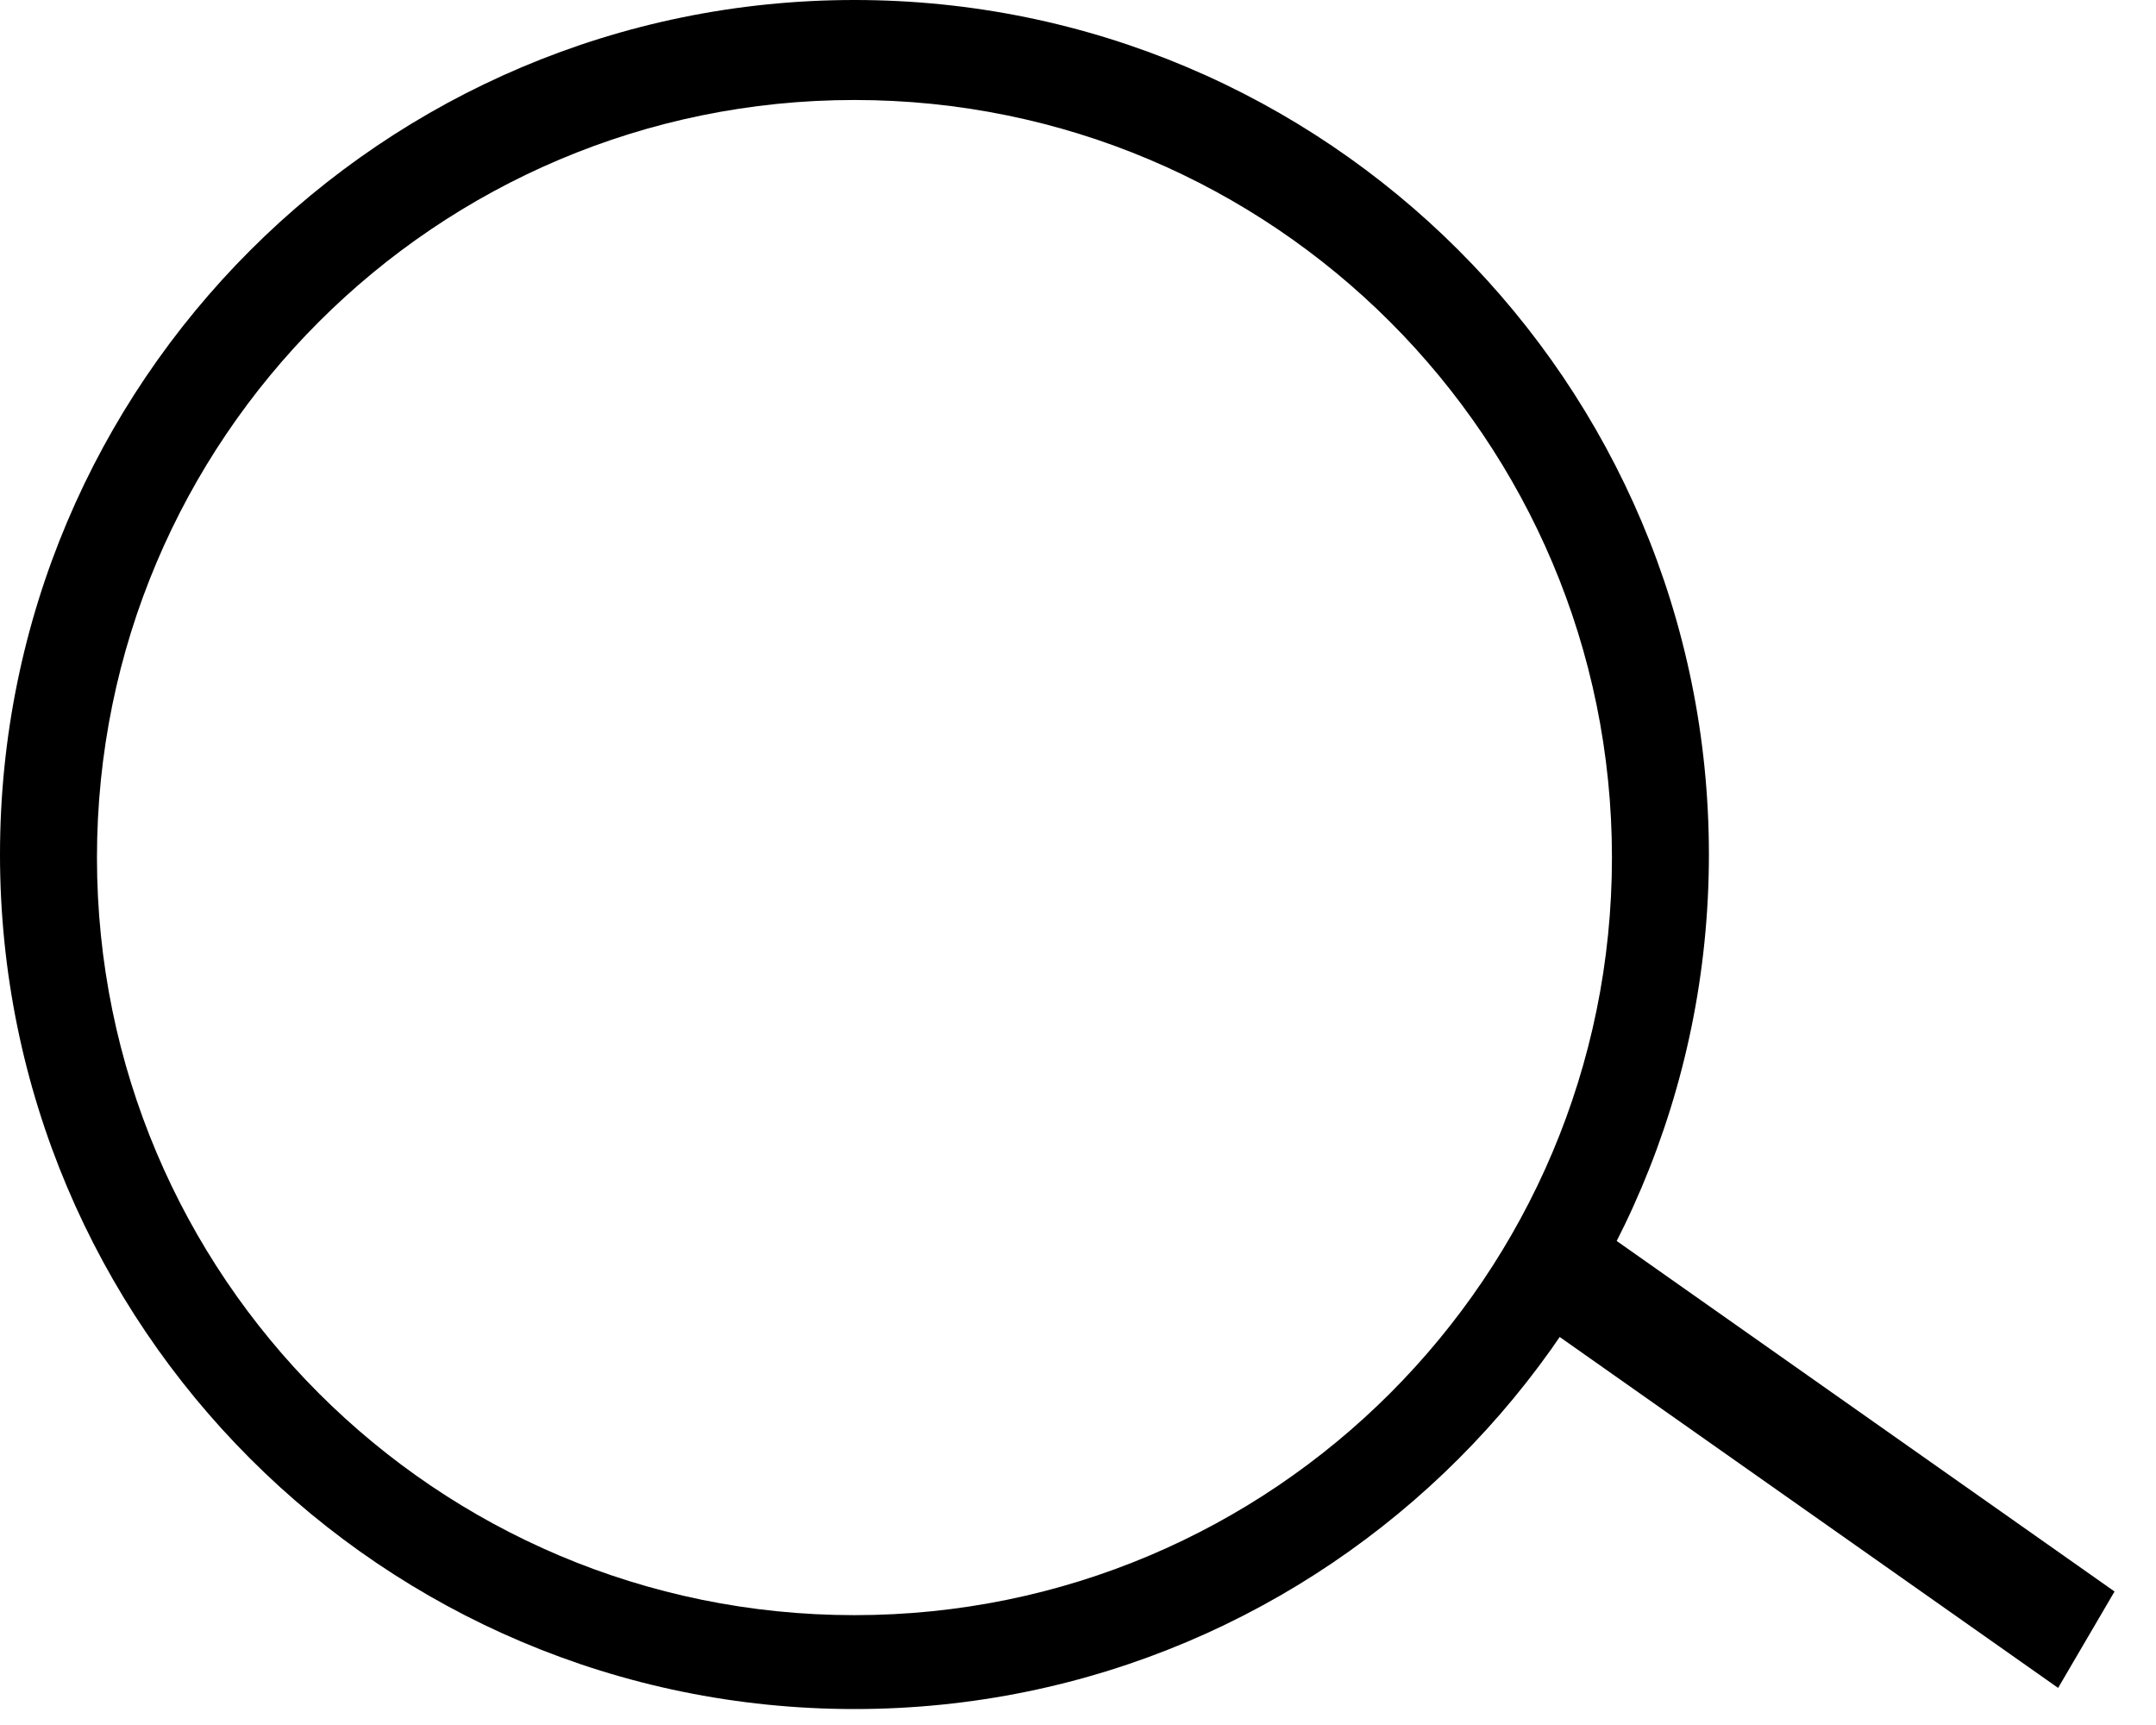 <?xml version="1.0" encoding="UTF-8"?>
<svg width="35px" height="28px" viewBox="0 0 35 28" version="1.1" xmlns="http://www.w3.org/2000/svg" xmlns:xlink="http://www.w3.org/1999/xlink">
    <title>Group 5</title>
    <defs>
        <polygon id="" points="0 0 27.742 0 27.742 27.741 0 27.741"></polygon>
    </defs>
    <g id="" stroke="none" stroke-width="1" fill="none" fill-rule="evenodd">
        <g id="">
            <g id="">
                <mask id="mask-2" fill="white">
                    <use xlink:href="#path-1"></use>
                </mask>
                <g id=""></g>
                <path d="M13.871,0 C6.211,0 -0,6.21 -0,13.87 C-0,21.531 6.211,27.741 13.871,27.741 C21.531,27.741 27.742,21.531 27.742,13.87 C27.742,6.21 21.531,0 13.871,0 M13.871,26.217 C7.079,26.217 1.574,20.712 1.574,13.92 C1.574,7.129 7.079,1.623 13.871,1.623 C20.663,1.623 26.168,7.129 26.168,13.92 C26.168,20.712 20.663,26.217 13.871,26.217" id="" fill="#000000"></path>
            </g>
            <polygon id="" fill="#000000" points="24.235 20.938 33.411 27.398 34.327 25.833 25.151 19.373"></polygon>
        </g>
    </g>
</svg>
